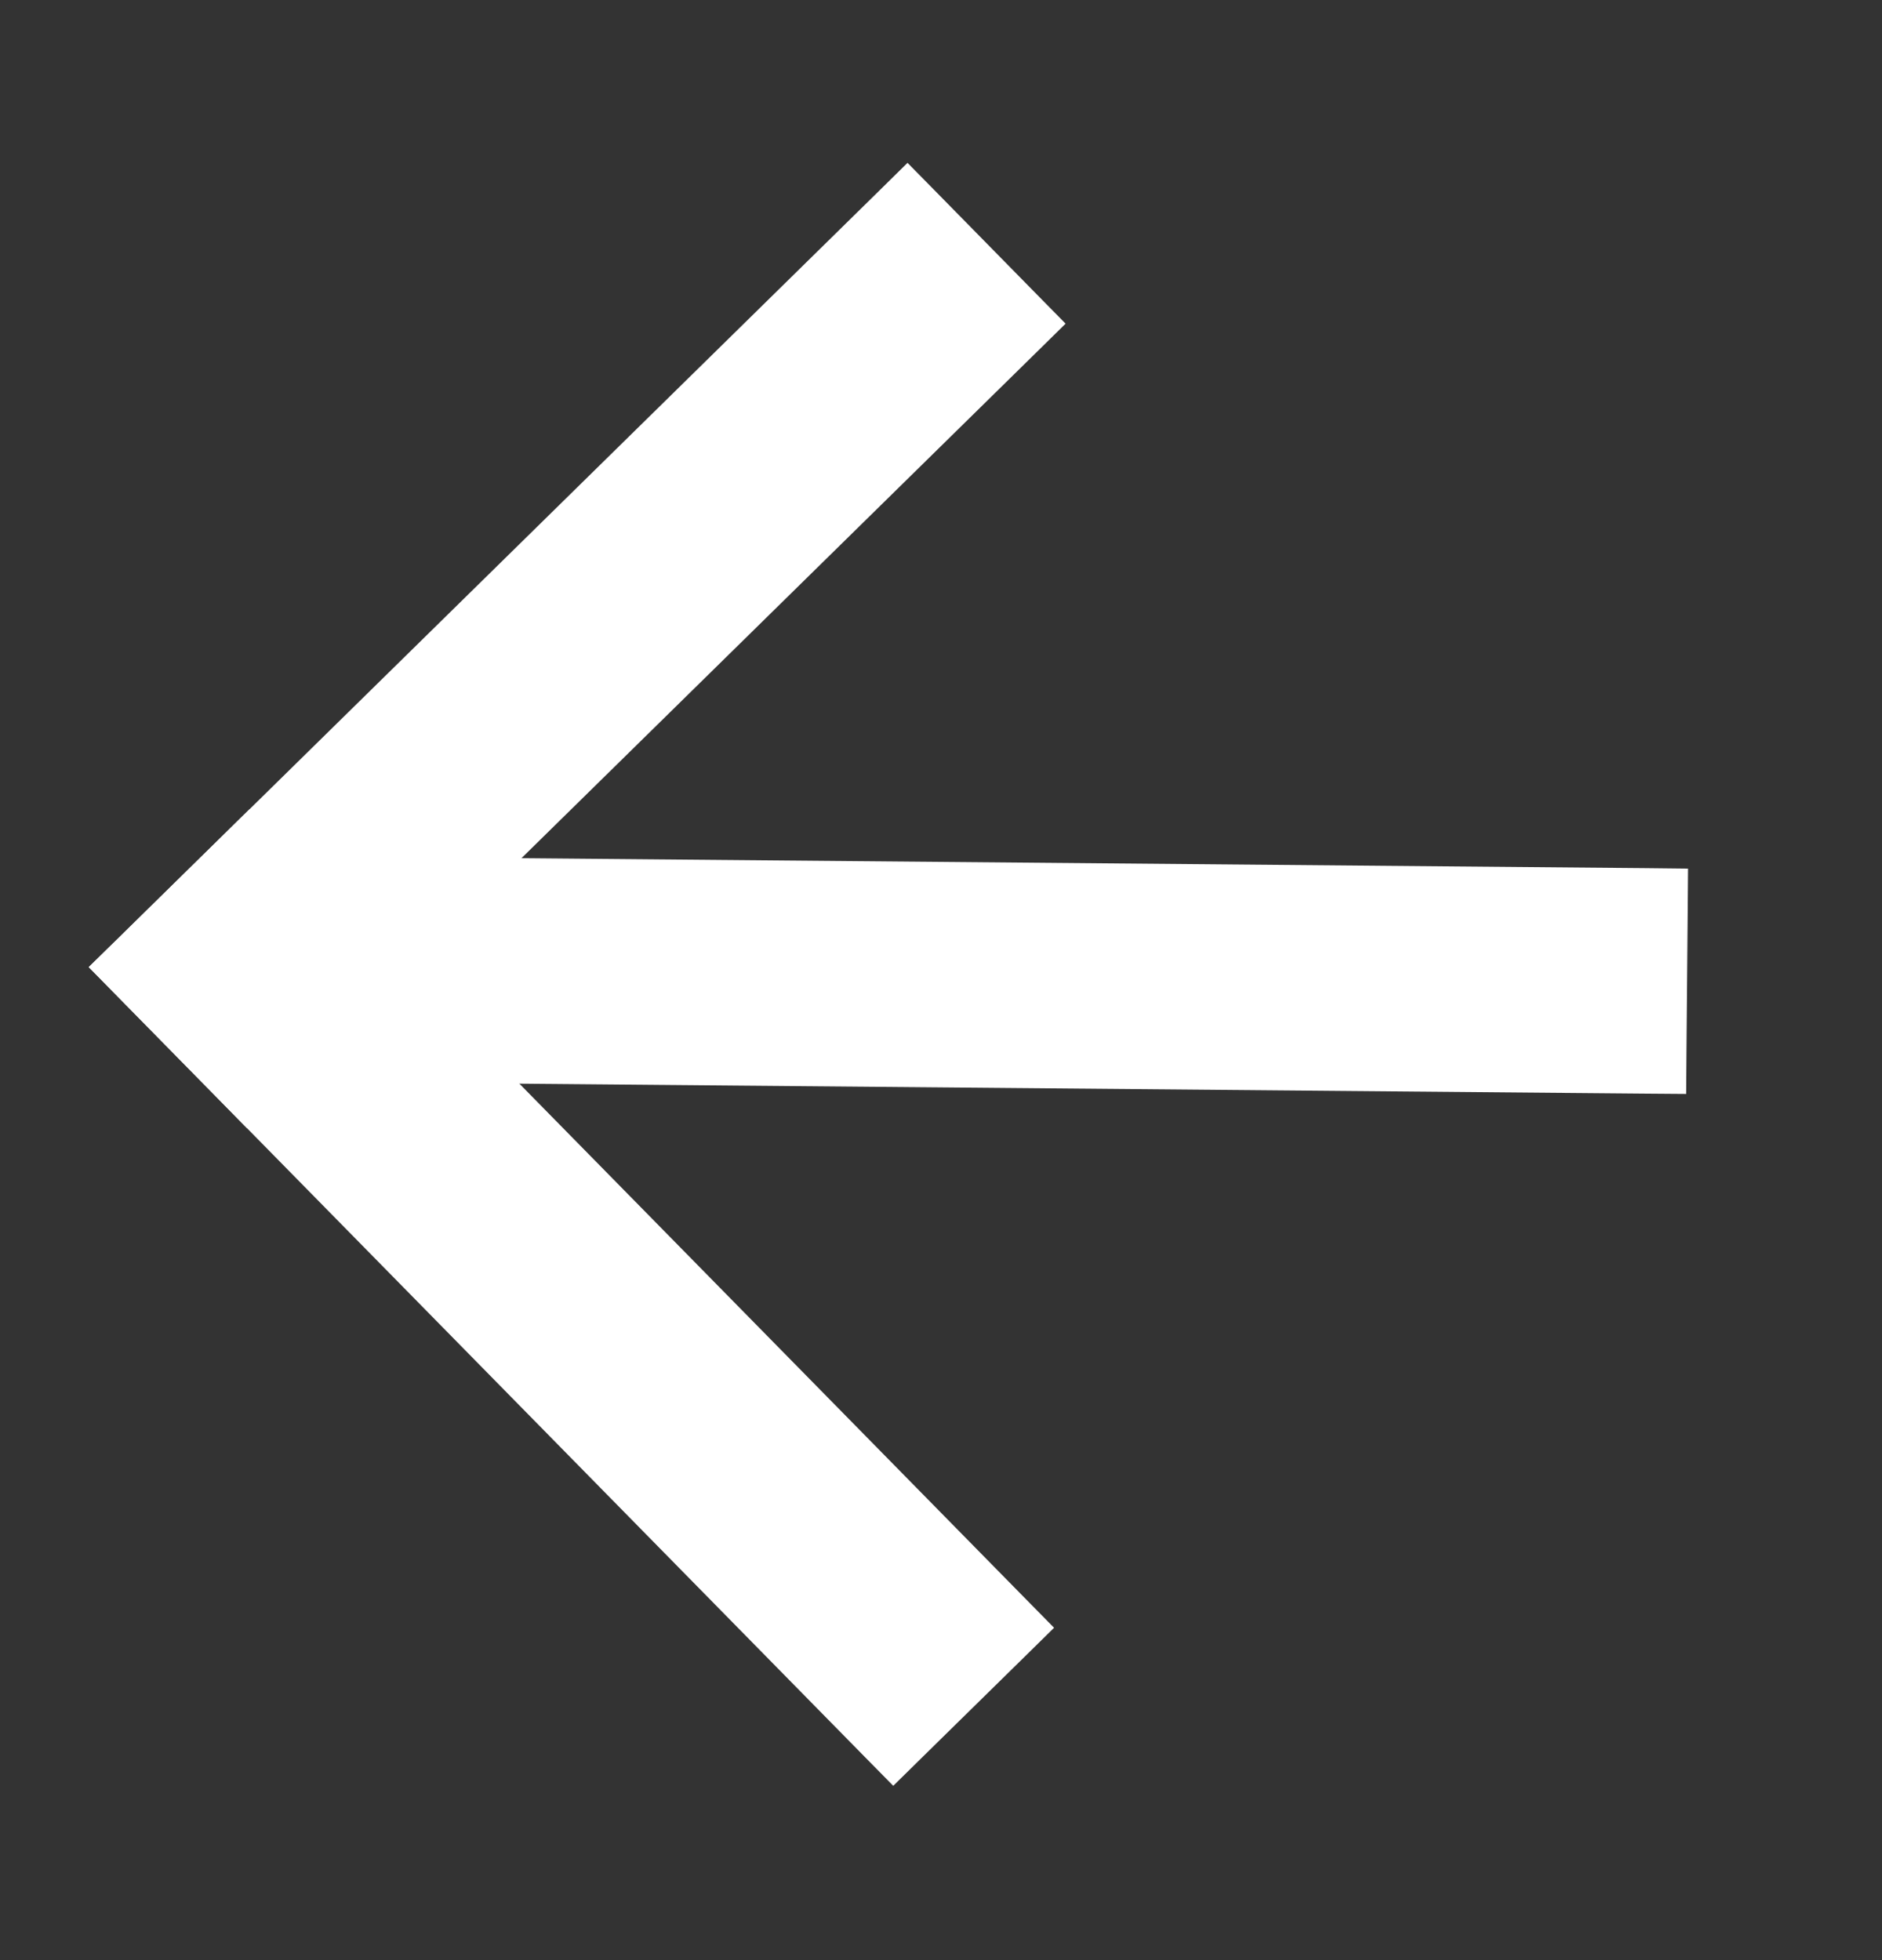 <?xml version="1.0" encoding="UTF-8"?> <svg xmlns="http://www.w3.org/2000/svg" width="24" height="25" viewBox="0 0 24 25" fill="none"><rect x="0" y="0" width="24" height="25" fill="#333333" stroke="none"/> <g clip-path="url(#clip0_22_61)"> <g clip-path="url(#clip1_22_61)"> <g clip-path="url(#clip2_22_61)"> <path d="M21.256 11.608L21.258 11.342L20.992 11.339L3.342 11.183L3.076 11.181L3.073 11.447L3.057 13.257L3.055 13.523L3.321 13.526L20.971 13.682L21.238 13.684L21.24 13.418L21.256 11.608Z" fill="white" stroke="white" stroke-width="0.533"></path> <path d="M13.022 4.312L13.212 4.125L13.025 3.935L11.757 2.644L11.57 2.454L11.38 2.641L1.699 12.152L1.509 12.338L1.696 12.529L2.964 13.819L3.151 14.01L3.341 13.823L13.022 4.312Z" fill="white" stroke="white" stroke-width="0.533"></path> <path d="M12.875 20.945L13.065 20.758L12.878 20.568L3.367 10.887L3.18 10.697L2.99 10.884L1.7 12.152L1.509 12.339L1.696 12.529L11.207 22.21L11.394 22.4L11.584 22.213L12.875 20.945Z" fill="white" stroke="white" stroke-width="0.533"></path> </g> </g> </g> <defs> <clipPath id="clip0_22_61"> <rect width="16" height="17.06" fill="white" transform="translate(11.381 24.081) rotate(-134.493)"></rect> </clipPath> <clipPath id="clip1_22_61"> <rect width="16" height="17.06" fill="white" transform="translate(11.381 24.081) rotate(-134.493)"></rect> </clipPath> <clipPath id="clip2_22_61"> <rect width="15.994" height="17.06" fill="white" transform="translate(11.379 24.079) rotate(-134.493)"></rect> </clipPath> </defs> </svg> 
